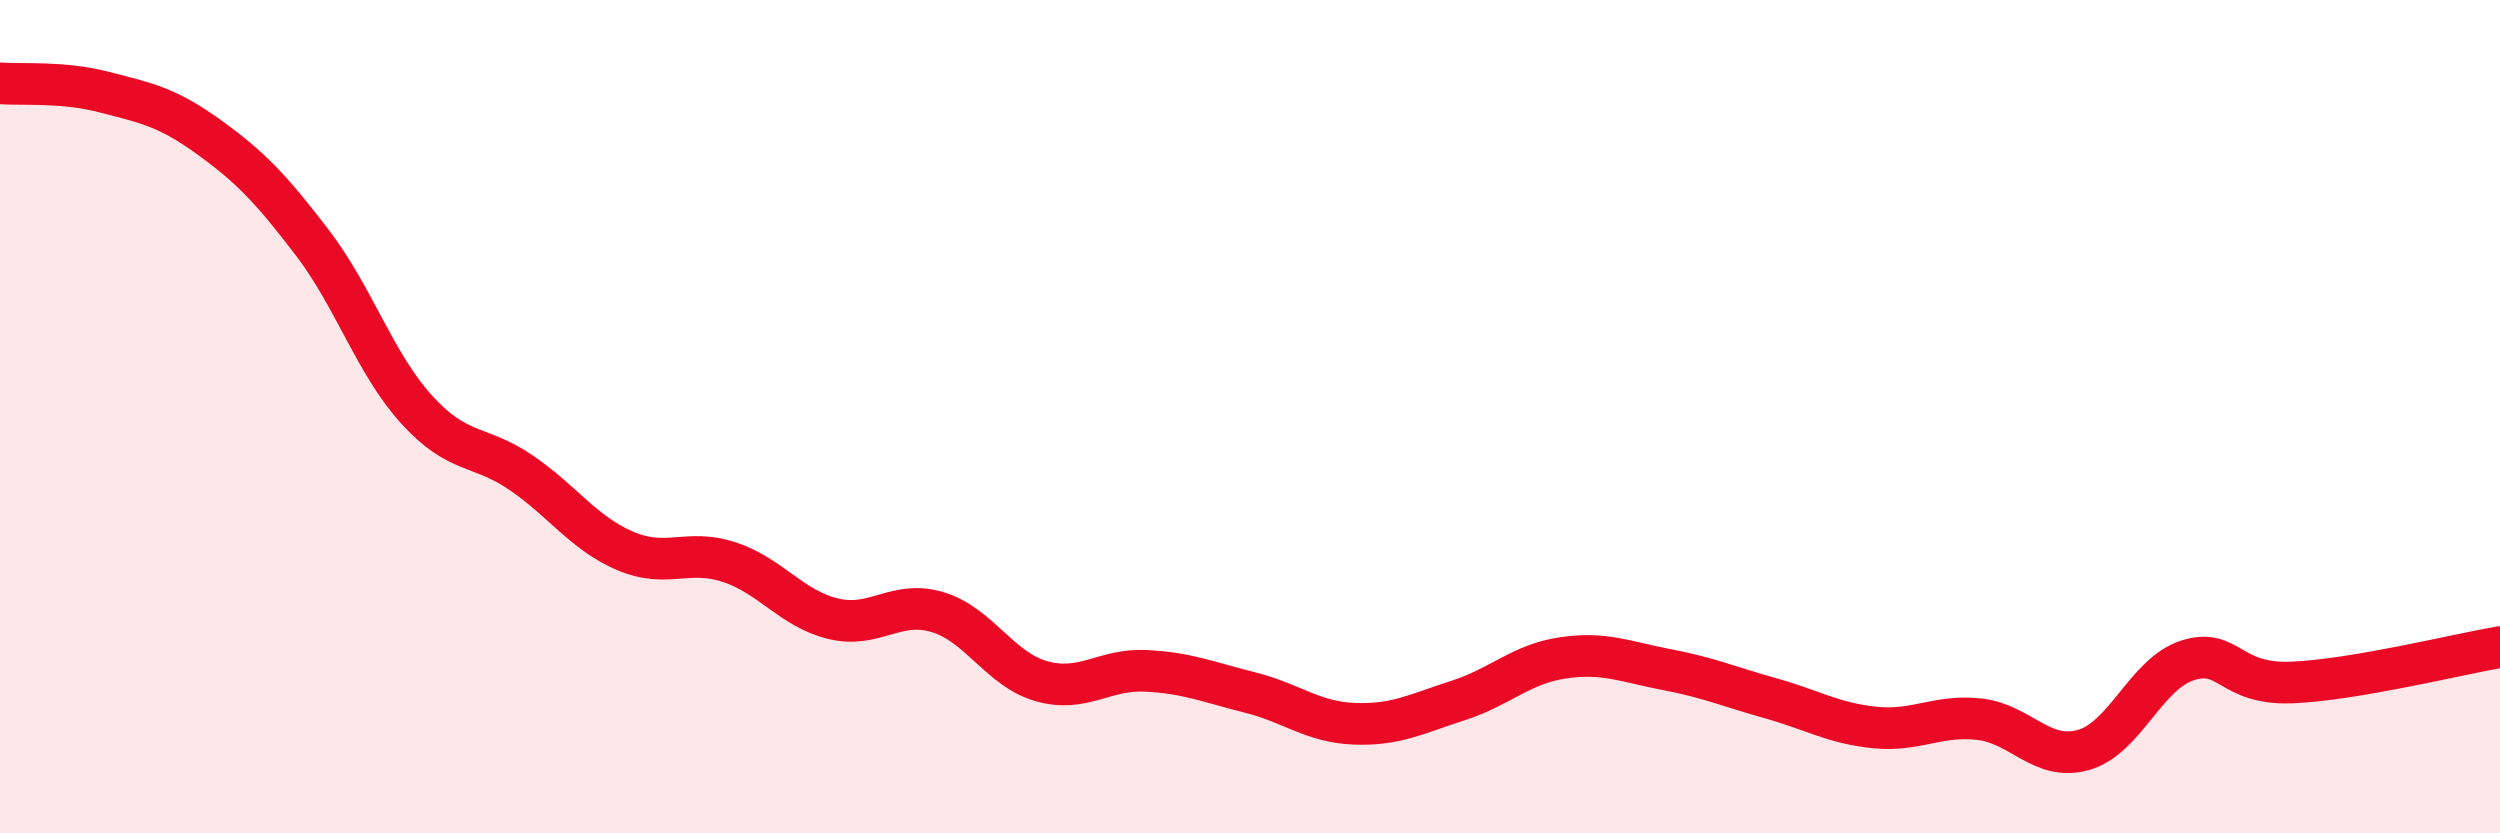 
    <svg width="60" height="20" viewBox="0 0 60 20" xmlns="http://www.w3.org/2000/svg">
      <path
        d="M 0,2 C 0.5,2.04 1.5,1.95 2.5,2.21 C 3.5,2.47 4,2.56 5,3.28 C 6,4 6.5,4.52 7.5,5.83 C 8.5,7.14 9,8.73 10,9.83 C 11,10.93 11.5,10.66 12.5,11.34 C 13.5,12.02 14,12.79 15,13.22 C 16,13.65 16.5,13.16 17.5,13.49 C 18.5,13.82 19,14.61 20,14.85 C 21,15.09 21.5,14.39 22.5,14.69 C 23.5,14.99 24,16.07 25,16.35 C 26,16.63 26.5,16.05 27.5,16.1 C 28.5,16.15 29,16.37 30,16.62 C 31,16.87 31.5,17.33 32.5,17.37 C 33.5,17.41 34,17.13 35,16.81 C 36,16.49 36.5,15.94 37.5,15.79 C 38.5,15.64 39,15.88 40,16.07 C 41,16.26 41.5,16.48 42.5,16.76 C 43.5,17.04 44,17.36 45,17.46 C 46,17.56 46.5,17.15 47.5,17.26 C 48.5,17.37 49,18.28 50,18 C 51,17.72 51.5,16.17 52.5,15.85 C 53.5,15.53 53.5,16.44 55,16.38 C 56.5,16.32 59,15.7 60,15.53L60 20L0 20Z"
        fill="#EB0A25"
        opacity="0.1"
        stroke-linecap="round"
        stroke-linejoin="round"
      />
      <path
        d="M 0,2 C 0.5,2.04 1.5,1.95 2.5,2.21 C 3.5,2.47 4,2.56 5,3.28 C 6,4 6.5,4.52 7.5,5.83 C 8.5,7.14 9,8.73 10,9.83 C 11,10.93 11.5,10.66 12.5,11.34 C 13.5,12.02 14,12.79 15,13.22 C 16,13.65 16.5,13.16 17.5,13.49 C 18.5,13.82 19,14.61 20,14.85 C 21,15.09 21.5,14.39 22.5,14.69 C 23.5,14.99 24,16.07 25,16.35 C 26,16.63 26.5,16.05 27.5,16.1 C 28.5,16.15 29,16.37 30,16.62 C 31,16.87 31.5,17.33 32.5,17.37 C 33.5,17.41 34,17.13 35,16.81 C 36,16.49 36.5,15.94 37.5,15.79 C 38.5,15.64 39,15.88 40,16.07 C 41,16.26 41.5,16.48 42.5,16.76 C 43.5,17.04 44,17.36 45,17.46 C 46,17.56 46.5,17.15 47.5,17.26 C 48.5,17.37 49,18.28 50,18 C 51,17.72 51.5,16.17 52.5,15.85 C 53.5,15.53 53.5,16.44 55,16.38 C 56.5,16.32 59,15.7 60,15.53"
        stroke="#EB0A25"
        stroke-width="1"
        fill="none"
        stroke-linecap="round"
        stroke-linejoin="round"
      />
    </svg>
  